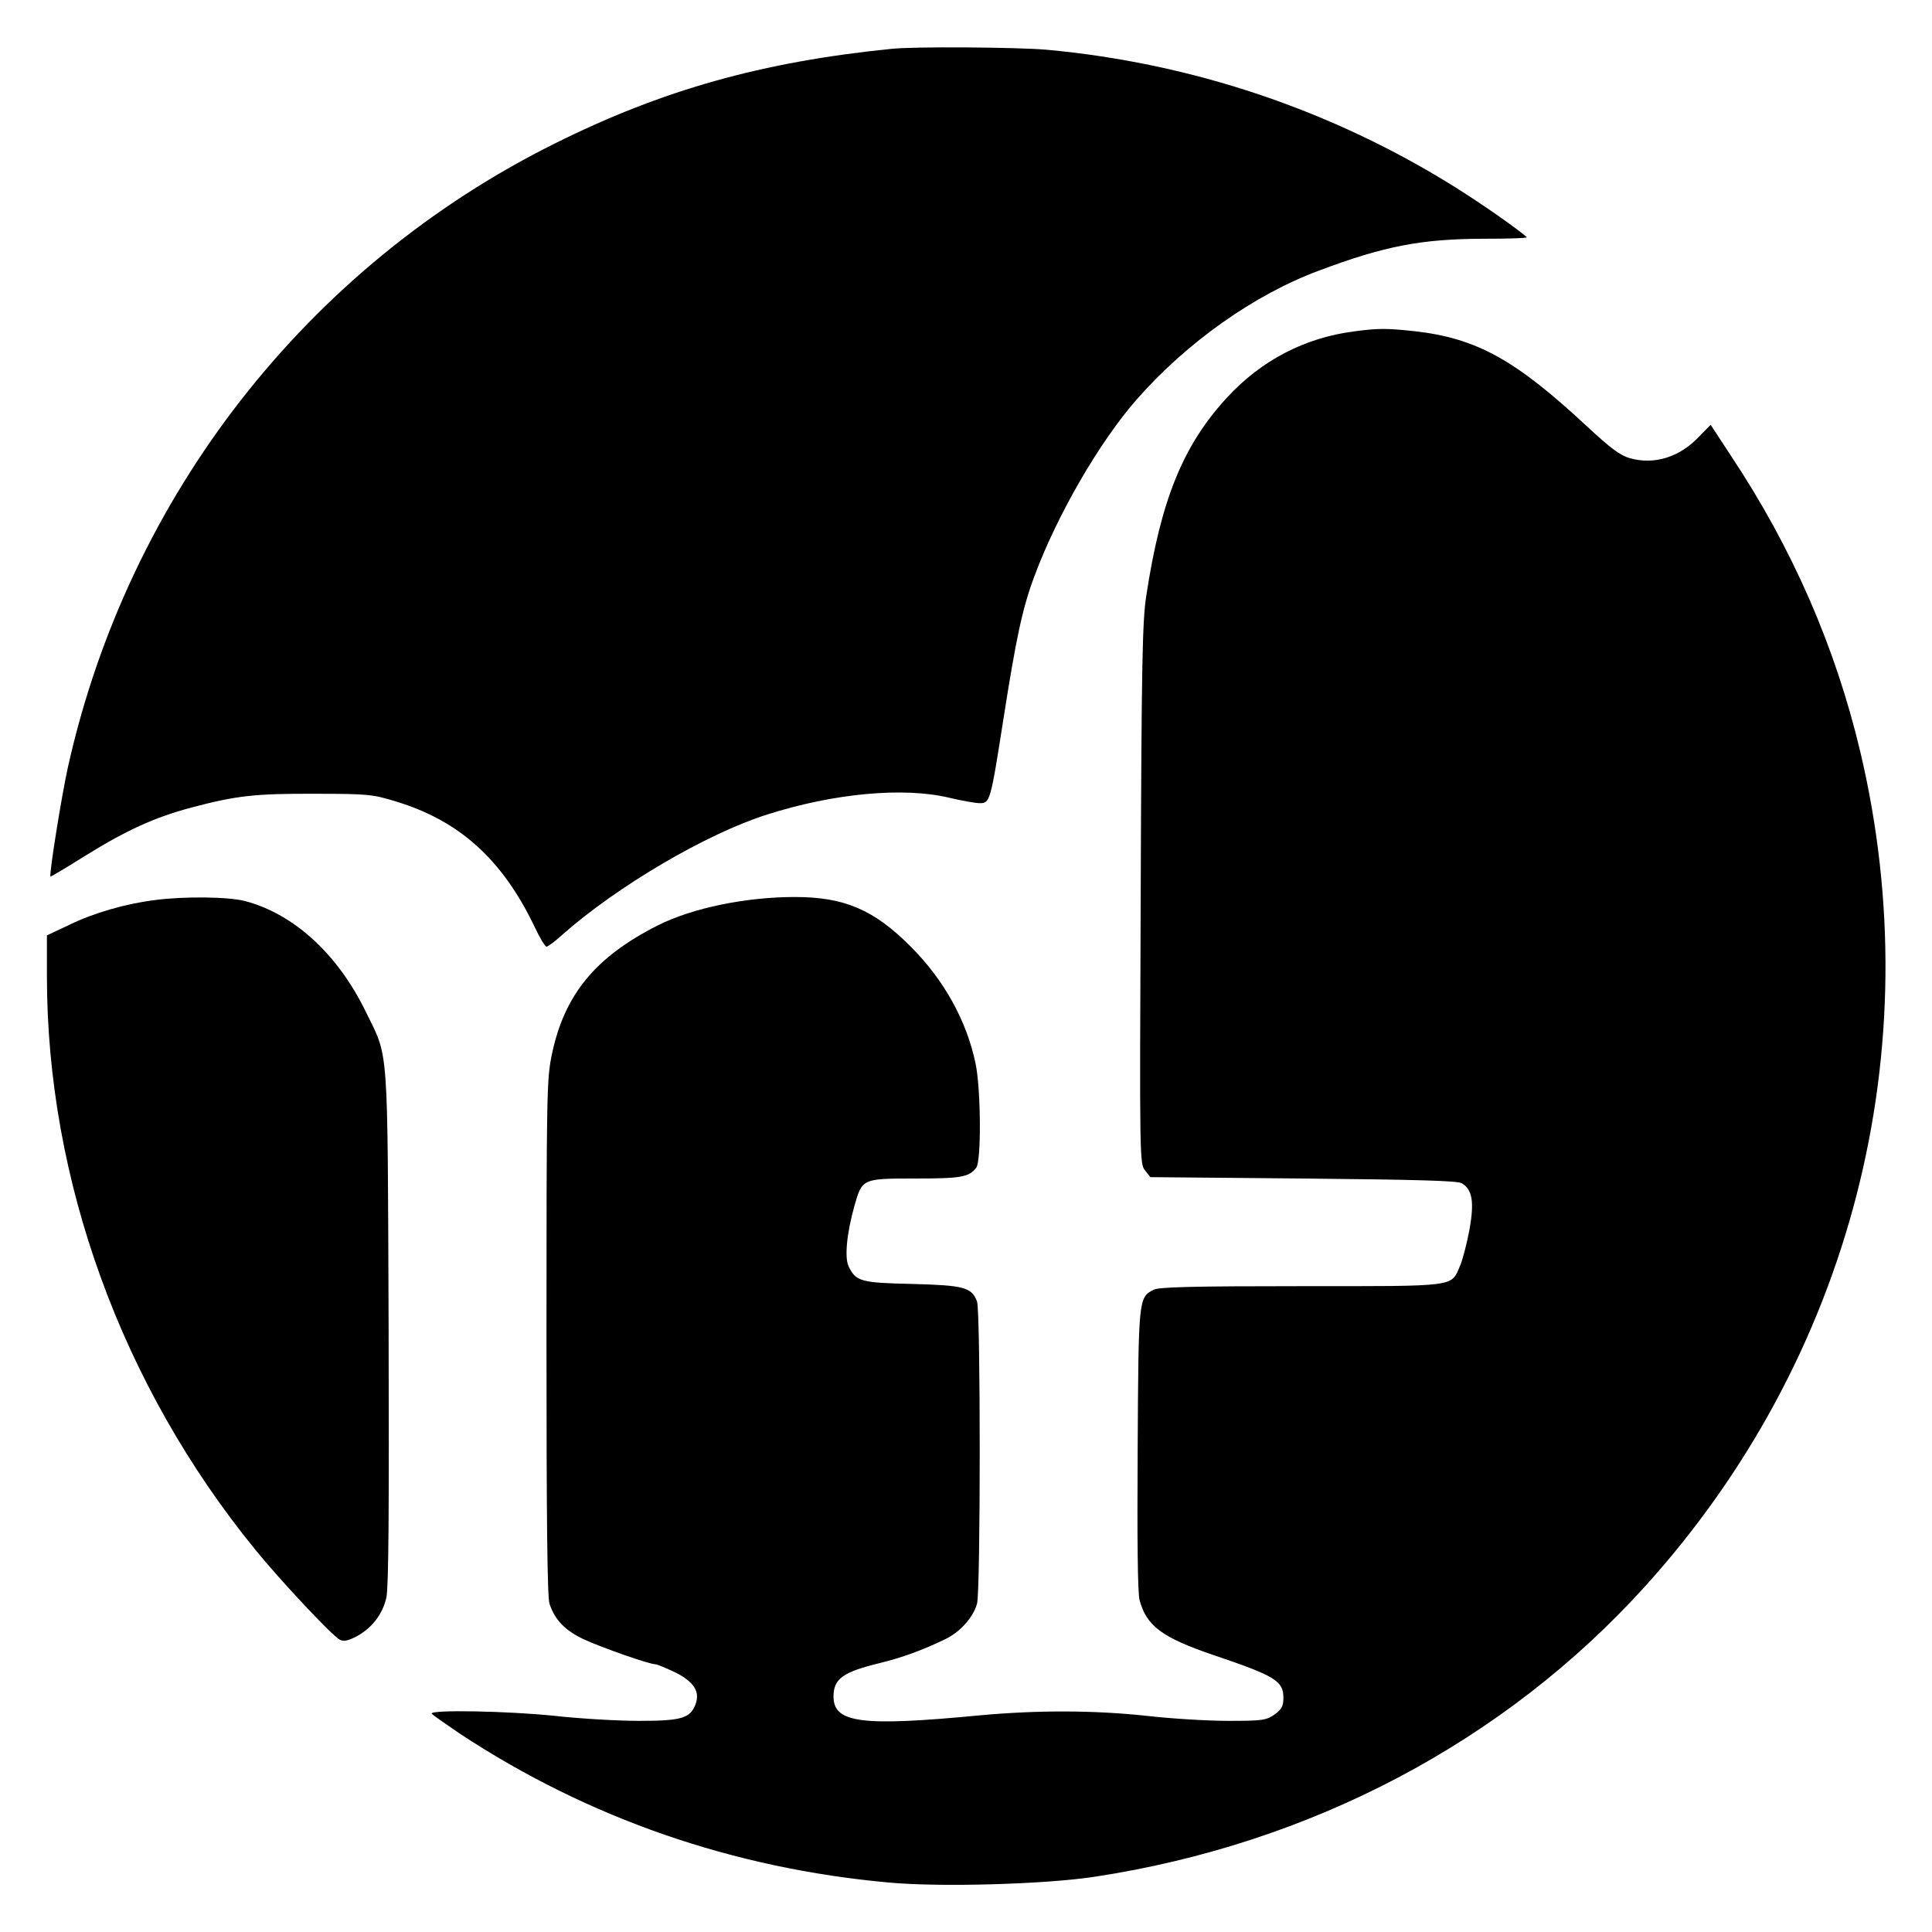 <?xml version="1.0" standalone="no"?>
<!DOCTYPE svg PUBLIC "-//W3C//DTD SVG 20010904//EN"
 "http://www.w3.org/TR/2001/REC-SVG-20010904/DTD/svg10.dtd">
<svg version="1.0" xmlns="http://www.w3.org/2000/svg"
 width="700pt" height="700pt" viewBox="0 0 700 700"
 preserveAspectRatio="xMidYMid meet">
<g transform="translate(0,700) scale(0.1,-0.1)"
fill="#000000" stroke="none">
<path d="M3230 6823 c-468 -47 -831 -149 -1220 -343 -897 -446 -1545 -1277
-1764 -2260 -23 -104 -69 -391 -63 -396 1 -1 60 34 130 78 147 91 249 137 380
172 162 43 231 51 447 50 194 0 210 -2 295 -28 230 -70 384 -209 501 -452 19
-41 39 -74 44 -74 5 0 31 19 57 43 199 176 522 366 743 436 242 77 493 100
658 61 46 -11 96 -20 112 -20 37 0 39 7 85 301 46 294 69 404 112 519 82 222
236 488 370 641 182 208 428 382 663 469 237 89 370 114 592 115 92 0 164 2
160 6 -48 40 -160 118 -260 181 -446 279 -954 450 -1482 498 -106 9 -478 12
-560 3z"/>
<path d="M4904 5799 c-176 -23 -333 -104 -457 -238 -160 -173 -241 -371 -294
-721 -14 -90 -17 -248 -20 -1081 -4 -958 -4 -976 16 -1000 l19 -24 554 -5
c411 -4 559 -8 574 -17 38 -22 46 -66 29 -164 -9 -49 -24 -108 -34 -133 -35
-80 -2 -76 -576 -76 -391 0 -516 -3 -535 -13 -55 -28 -55 -30 -58 -579 -2
-334 0 -520 7 -546 25 -93 82 -135 263 -197 228 -77 258 -95 258 -156 0 -31
-6 -42 -32 -61 -31 -21 -43 -23 -168 -23 -74 0 -207 8 -294 18 -193 21 -399
21 -606 2 -428 -41 -530 -28 -530 68 0 65 34 89 170 122 77 19 150 45 233 85
55 26 103 79 117 130 13 46 13 1060 0 1094 -19 52 -47 59 -234 64 -185 4 -204
9 -230 61 -17 31 -9 119 20 223 28 98 29 98 220 98 166 0 195 5 221 39 19 24
17 284 -2 376 -32 156 -115 305 -235 425 -133 134 -241 180 -420 180 -178 0
-371 -40 -495 -102 -228 -115 -341 -252 -386 -471 -18 -87 -19 -147 -19 -1023
0 -670 3 -941 11 -965 20 -59 56 -96 123 -128 65 -30 238 -91 261 -91 6 0 39
-14 73 -30 67 -34 89 -70 72 -115 -19 -51 -52 -60 -205 -60 -77 0 -214 8 -304
18 -172 18 -456 23 -447 8 3 -4 50 -37 103 -73 465 -306 989 -488 1556 -539
186 -17 565 -6 742 21 784 119 1486 489 1996 1053 747 826 1035 1945 779 3024
-90 379 -246 737 -468 1071 l-74 113 -42 -43 c-71 -75 -162 -103 -251 -78 -35
10 -70 36 -157 117 -258 240 -399 318 -623 343 -101 11 -133 11 -221 -1z"/>
<path d="M562 3739 c-106 -13 -223 -47 -309 -89 l-83 -39 0 -148 c0 -740 271
-1485 756 -2079 92 -113 277 -310 305 -325 14 -7 29 -4 57 10 58 30 98 81 112
143 8 39 10 306 8 983 -4 1046 1 967 -83 1140 -102 209 -260 353 -436 400 -59
16 -222 18 -327 4z"/>
</g>
</svg>
